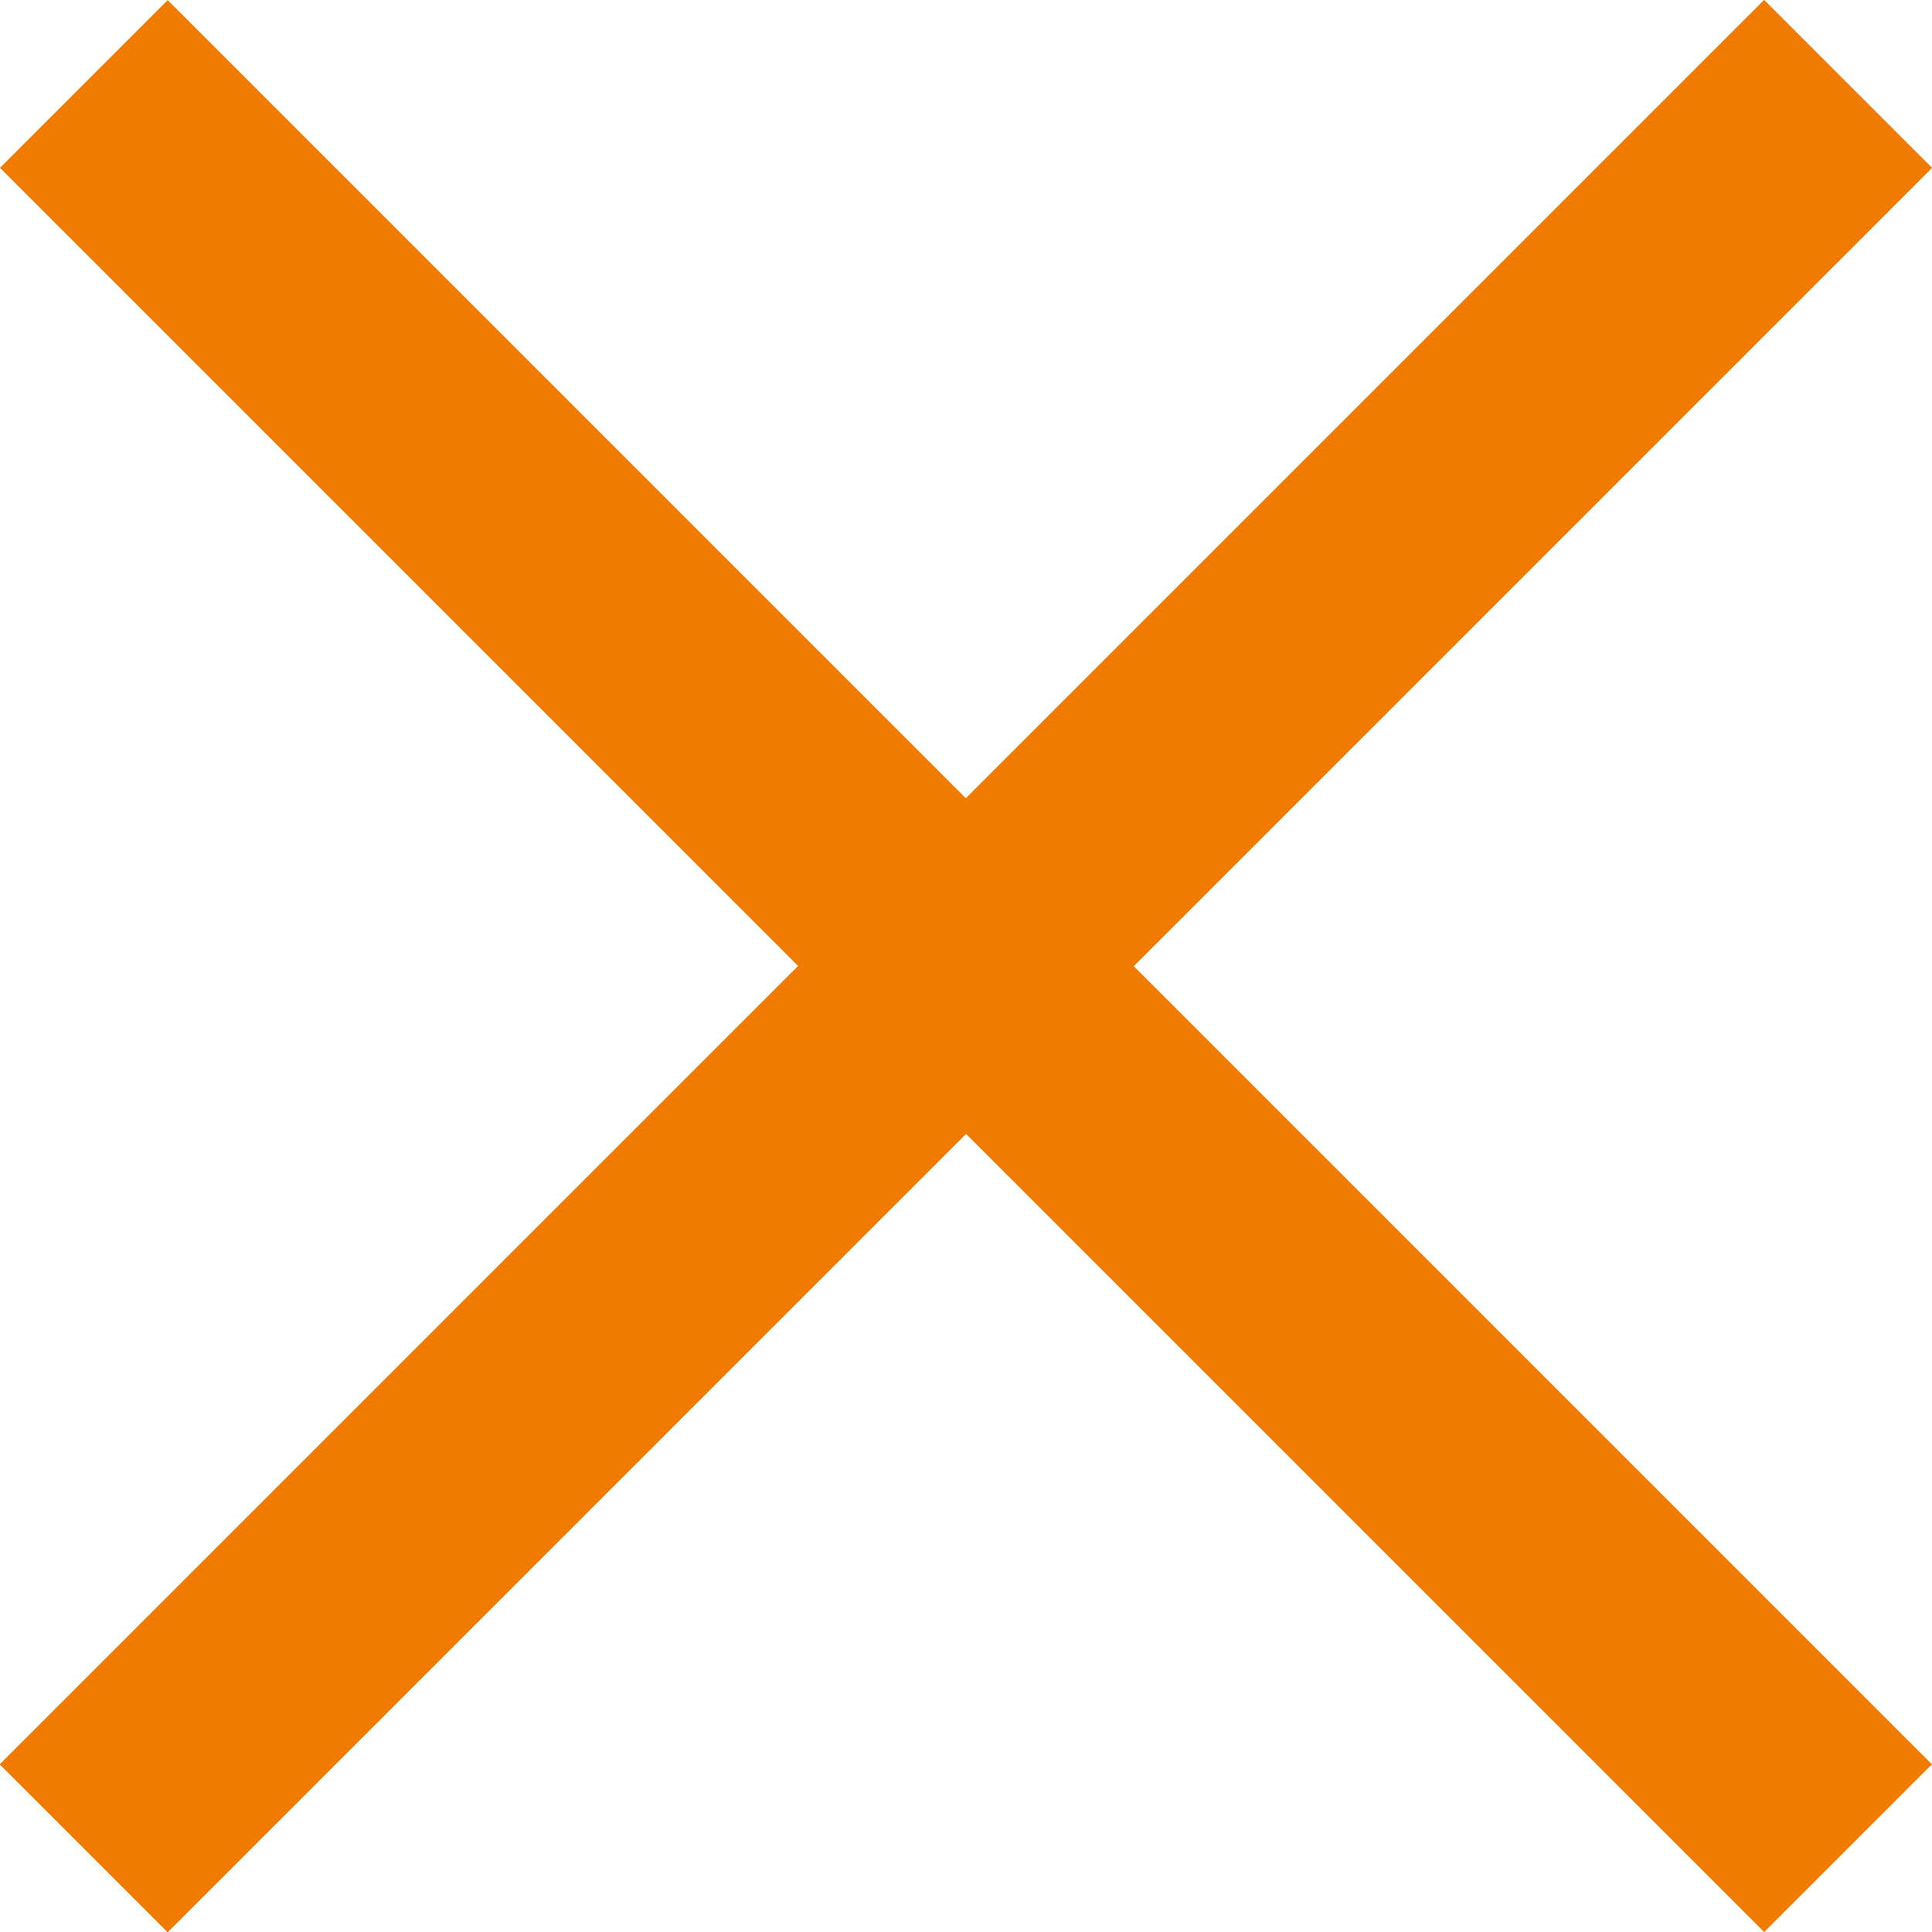 <svg xmlns="http://www.w3.org/2000/svg" width="16.292" height="16.292" viewBox="0 0 16.292 16.292">
  <g id="Group_1898" data-name="Group 1898" transform="translate(-151.375 -25.854)">
    <path id="Path_2545" data-name="Path 2545" d="M-2773,114.214h21.04" transform="translate(2032.127 -2000.129) rotate(-45)" fill="none" stroke="#f07b00" stroke-width="2"/>
    <path id="Path_2546" data-name="Path 2546" d="M-2773,114.214h21.04" transform="translate(2032.127 -2000.129) rotate(-45)" fill="none" stroke="#f07b00" stroke-width="2"/>
    <path id="Path_2547" data-name="Path 2547" d="M0,0H21.039" transform="translate(166.959 41.439) rotate(-135)" fill="none" stroke="#f07b00" stroke-width="2"/>
  </g>
</svg>
